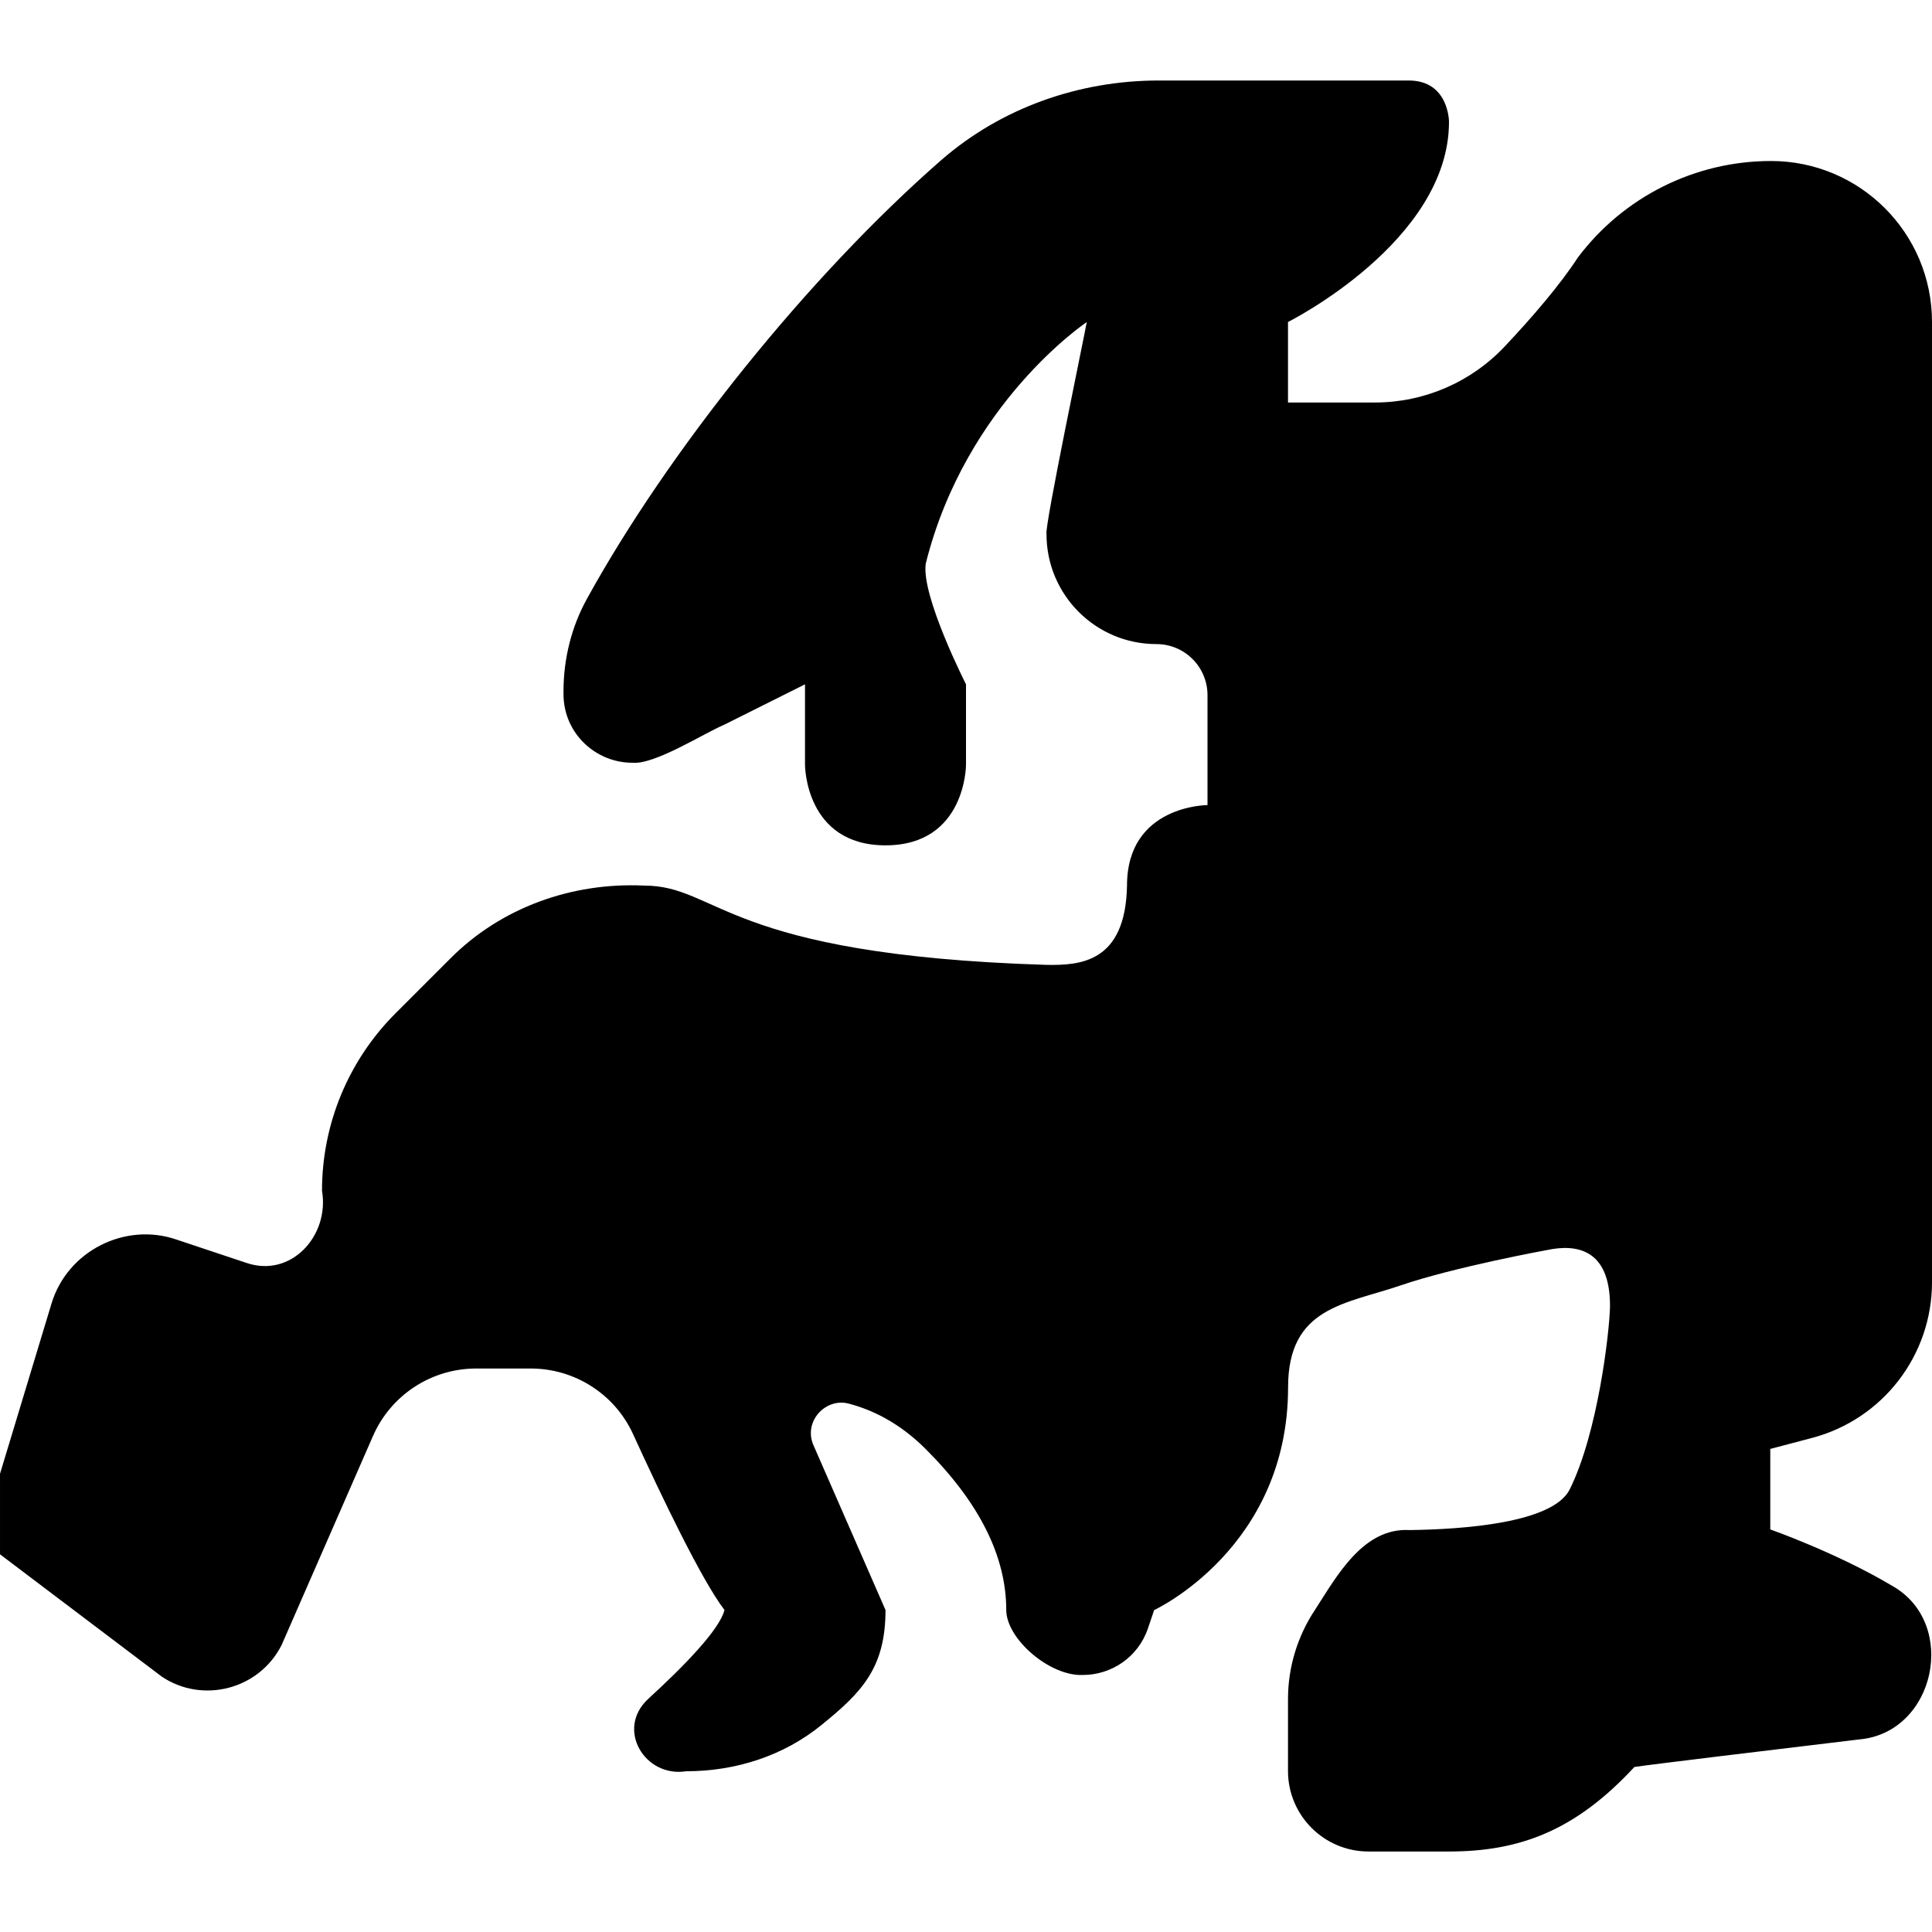 <?xml version="1.0" encoding="UTF-8"?>
<svg xmlns="http://www.w3.org/2000/svg" id="Layer_1" data-name="Layer 1" viewBox="0 0 24 24">
  <path d="M16,11h0M14.395,1c-.992,0-1.959,.34-2.706,.992-1.644,1.436-3.387,3.609-4.399,5.449-.193,.351-.29,.746-.29,1.147v.033c0,.494,.405,.854,.853,.854,.277,.029,.898-.37,1.147-.474l1-.5v1s0,1,1,1,1-1,1-1v-1s-.56-1.102-.5-1.5c.5-2,2-3,2-3-.025,.15-.531,2.566-.5,2.635,0,.754,.611,1.365,1.365,1.365,.351,0,.635,.284,.635,.635v1.365s-1,0-1,1c-.018,.964-.591,.991-1,.985-4.005-.124-4.072-.985-5-.985-.894-.042-1.779,.272-2.412,.912l-.676,.676c-.584,.584-.912,1.376-.912,2.202,.096,.56-.386,1.089-.942,.896l-.87-.29c-.632-.216-1.353,.14-1.55,.802l-.638,2.109v1l2.009,1.519c.505,.34,1.212,.163,1.491-.396l1.133-2.592c.223-.51,.726-.839,1.283-.839h.676c.547,0,1.044,.317,1.272,.815,.345,.755,.852,1.816,1.136,2.185-.062,.244-.501,.696-.952,1.108-.4,.376-.037,.976,.477,.895,.61,0,1.209-.189,1.685-.579,.502-.406,.79-.712,.79-1.424l-.894-2.045c-.132-.296,.152-.6,.444-.517,.283,.075,.621,.234,.95,.563q1,1,1,2c.002,.359,.541,.824,.952,.806,.349,0,.686-.216,.809-.581l.076-.225s1.664-.768,1.664-2.768c0-1,.716-1.032,1.394-1.264s1.83-.442,1.83-.442c.336-.07,.78-.031,.775,.706-.007,.318-.15,1.563-.5,2.268-.208,.419-1.321,.497-1.99,.506-.578-.033-.906,.576-1.174,.99-.219,.329-.336,.715-.336,1.109v.894c0,.552,.448,1,1,1h1c.882,0,1.574-.262,2.303-1.05,.168-.027,1.75-.217,2.79-.342,.95-.081,1.239-1.442,.413-1.908-.687-.41-1.515-.701-1.515-.701v-1l.52-.137c.878-.232,1.489-1.026,1.489-1.934V4c0-1.105-.895-2-2-2-.944,0-1.833,.445-2.4,1.2-.218,.335-.56,.735-.907,1.103-.419,.445-1.002,.697-1.613,.697h-1.08v-1s2-1,2-2.487c0,0,0-.513-.5-.513-.4,0-3.105,0-3.105,0Z"/>
</svg>
